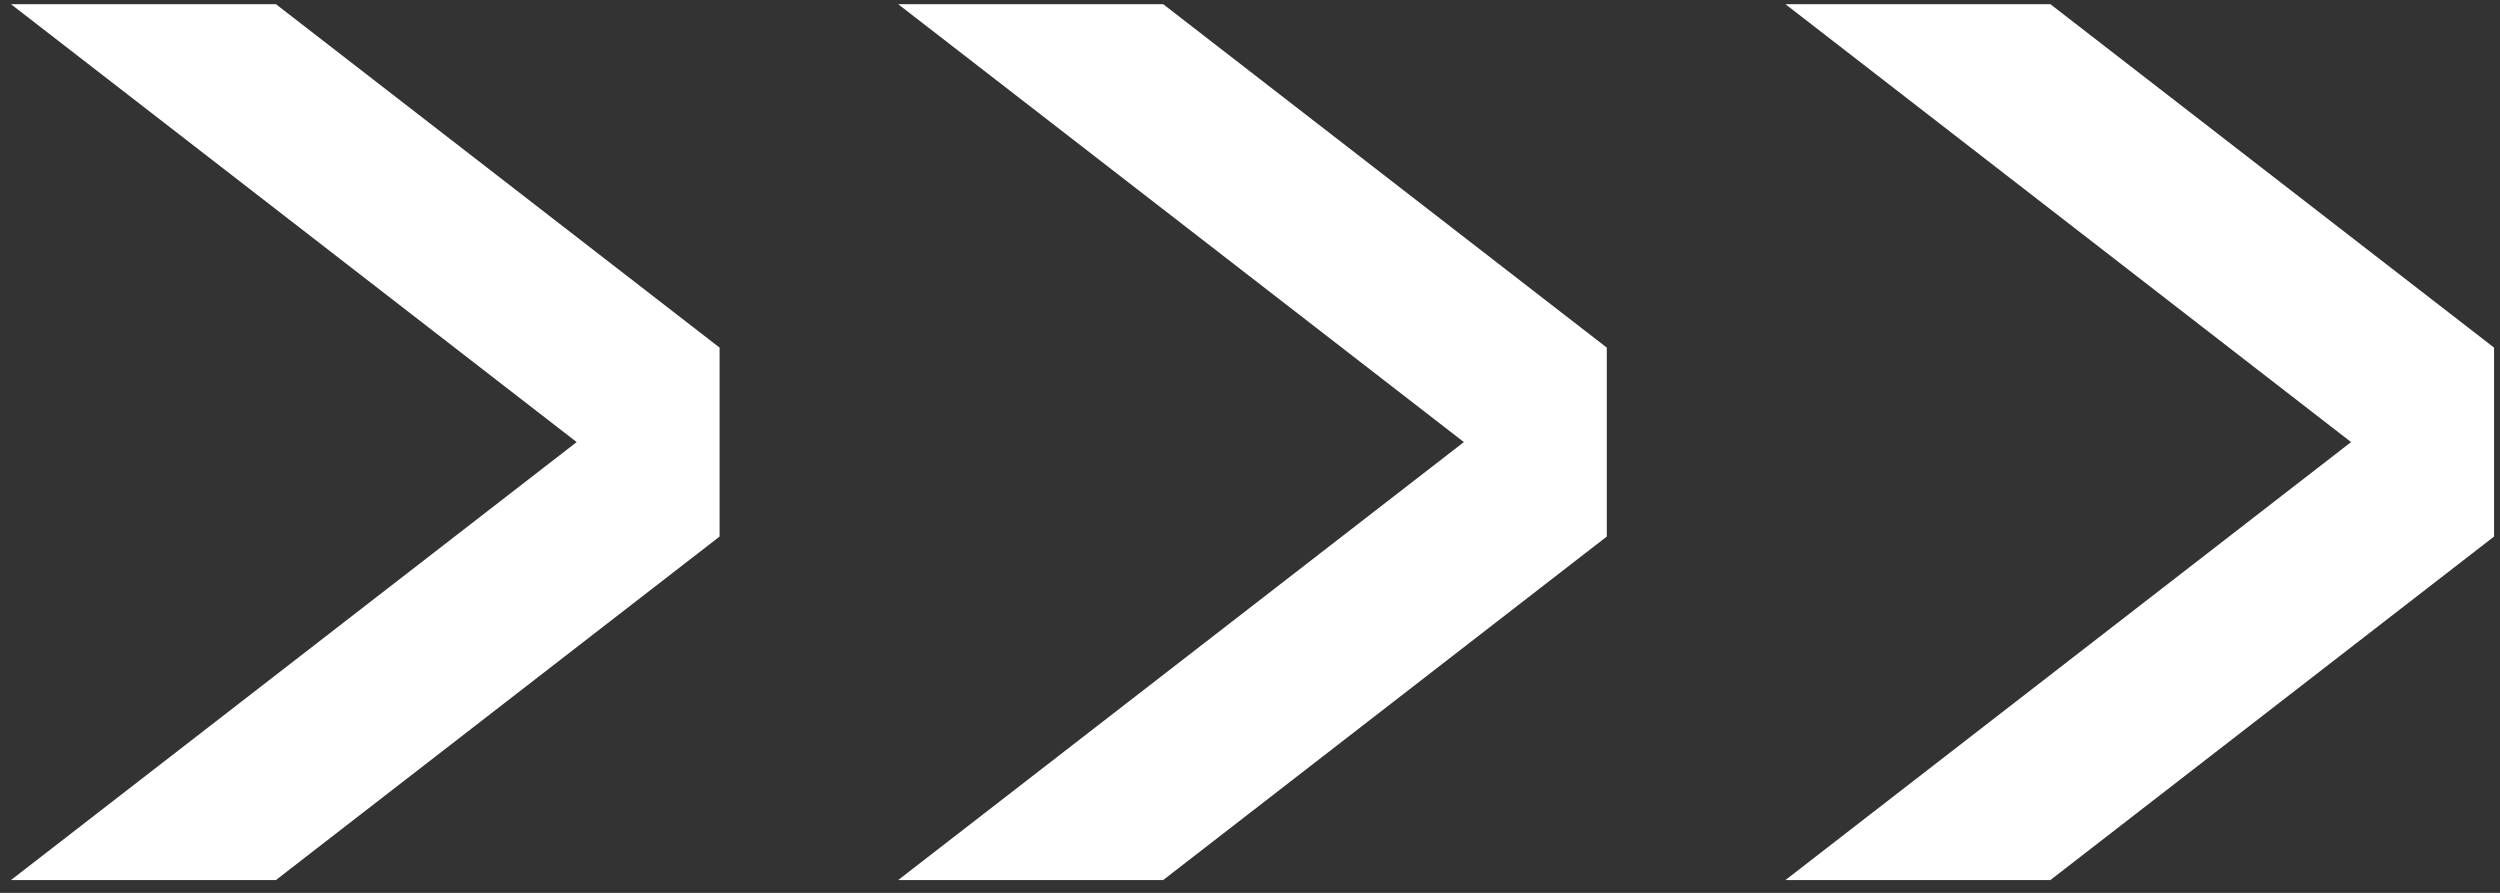 <?xml version="1.0" encoding="UTF-8"?> <svg xmlns="http://www.w3.org/2000/svg" width="42" height="15" viewBox="0 0 42 15" fill="none"><rect x="0" y="0" width="42" height="15" fill="#333333" stroke="none"/> <path d="M0.184 0.07H4.635L12.089 5.84V9.014L4.635 14.785H0.184L9.688 7.427L0.184 0.07Z" fill="white"></path> <path d="M15.089 0.07H19.541L26.994 5.84V9.014L19.541 14.785H15.089L24.593 7.427L15.089 0.07Z" fill="white"></path> <path d="M29.995 0.07H34.446L41.9 5.84V9.014L34.446 14.785H29.995L39.498 7.427L29.995 0.07Z" fill="white"></path> </svg> 